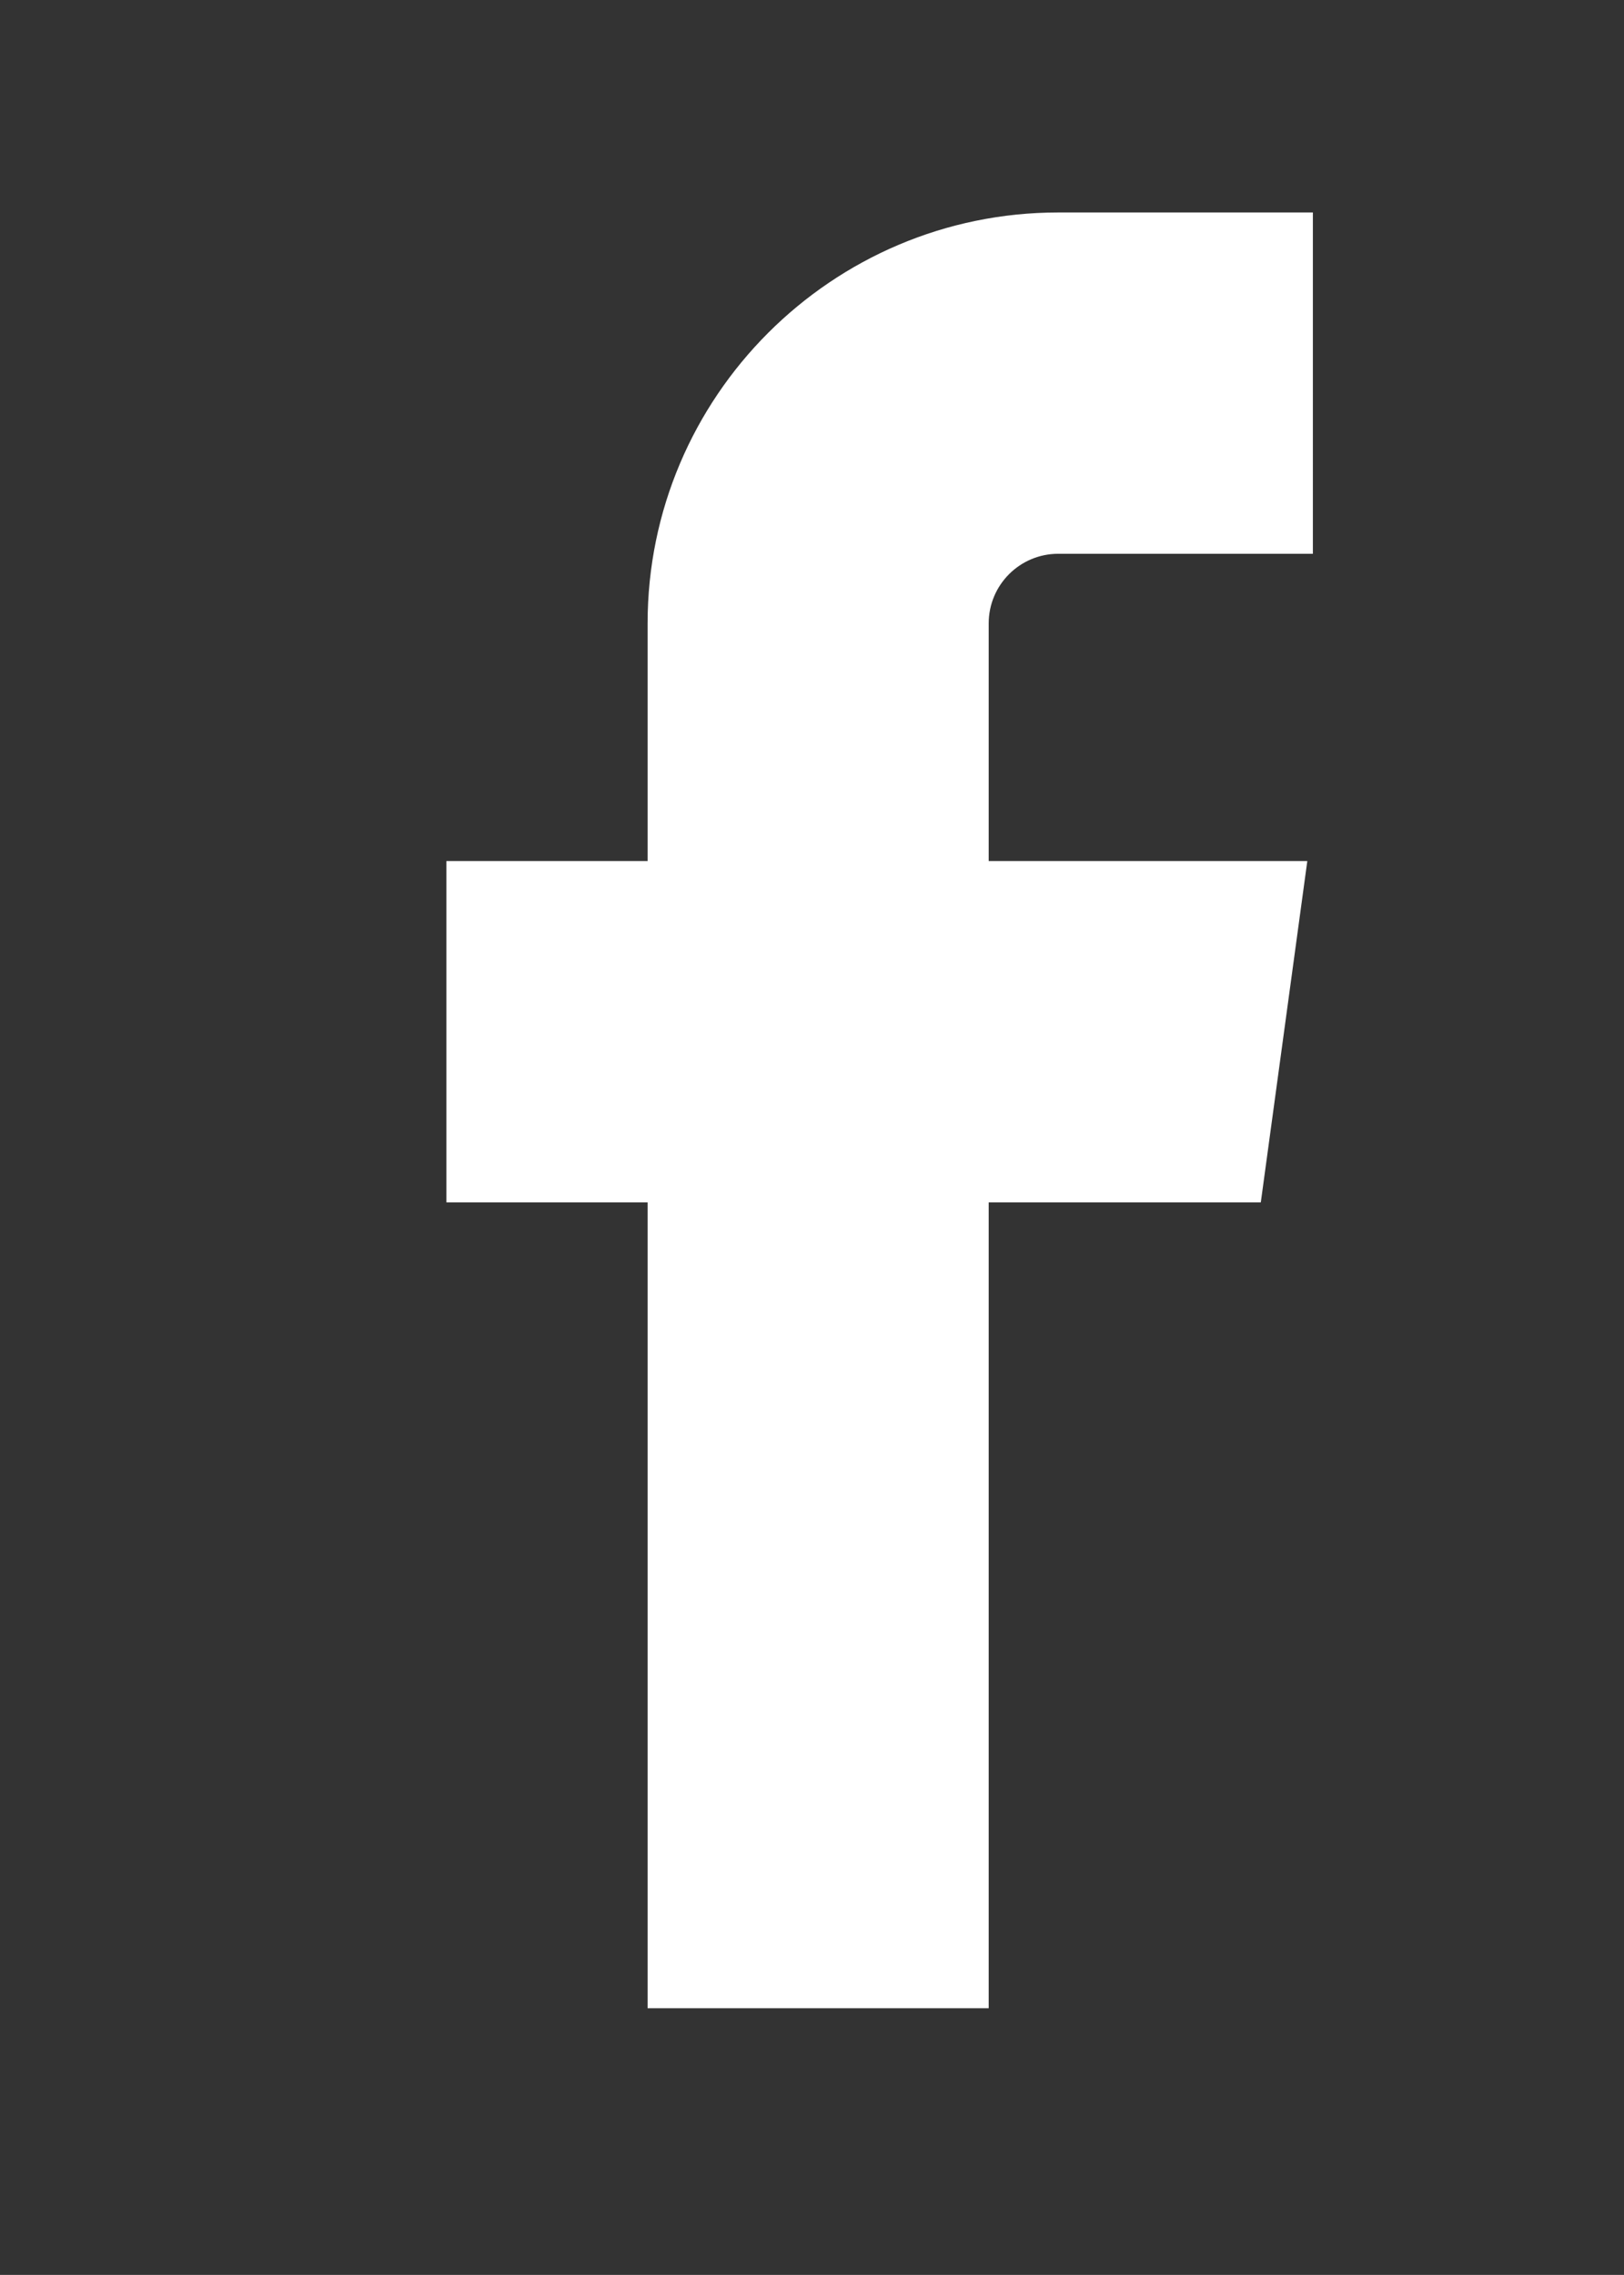 <?xml version="1.0" encoding="UTF-8"?>
<svg xmlns="http://www.w3.org/2000/svg" version="1.1" viewBox="0 0 84.51 118.31">
  <rect x="0" y="0" width="84.51" height="118.31" fill="#333333" stroke="none"/>
  <defs>
    <style>
      .cls-1 {
        fill: #fff;
      }
    </style>
  </defs>
  <!-- Generator: Adobe Illustrator 28.7.2, SVG Export Plug-In . SVG Version: 1.2.0 Build 154)  -->
  <g>
    <g id="Layer_1">
      <path class="cls-1" d="M51.45,104.44v-41.91h14.16l2.42-17.75h-16.58v-12.36c0-2,1.62-3.62,3.62-3.62h13.25V11.05h-13.25c-11.78,0-21.37,9.59-21.37,21.37v12.36h-10.47v17.75h10.47v41.91h17.75Z"/>
    </g>
  </g>
</svg>